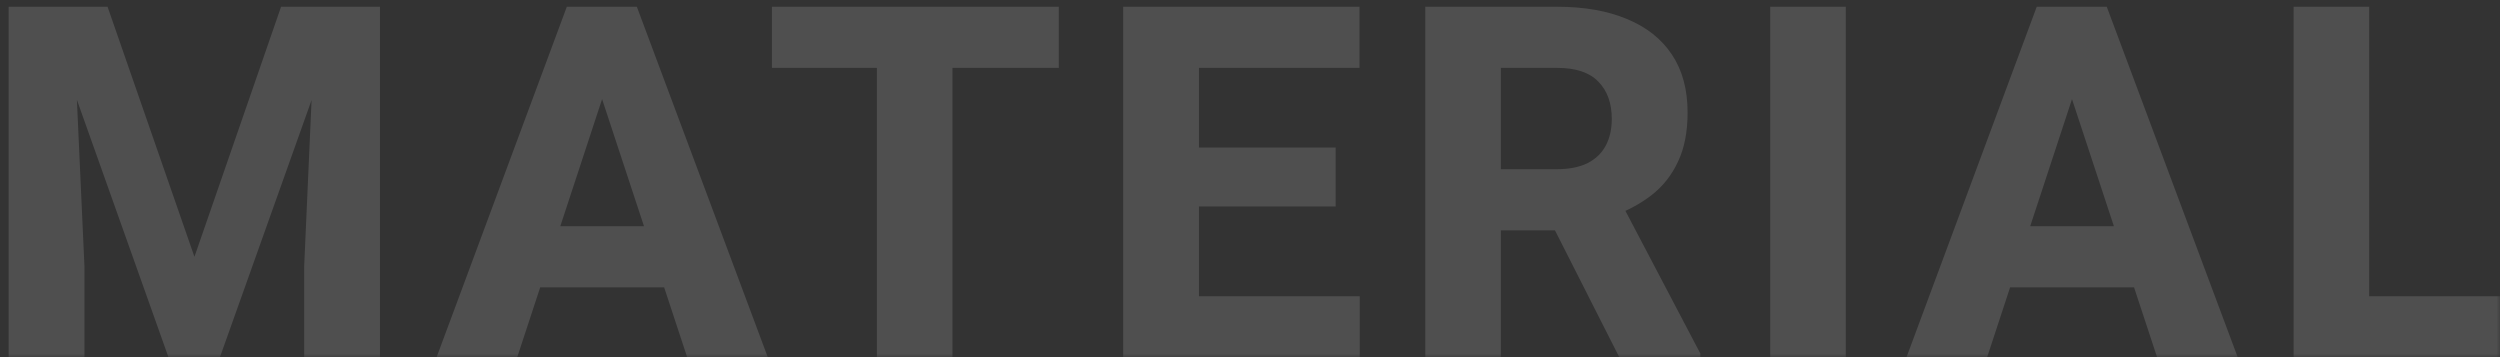 <svg width="350" height="50" viewBox="0 0 350 50" fill="none" xmlns="http://www.w3.org/2000/svg">
<rect x="0" y="0" width="350" height="50" fill="#333333" stroke="none"/>
<mask id="mask0_692_2079" style="mask-type:alpha" maskUnits="userSpaceOnUse" x="0" y="0" width="350" height="50">
<rect width="350" height="50" fill="white"/>
</mask>
<g mask="url(#mask0_692_2079)">
<path opacity="0.14" d="M15.059 0.945L27.221 35.951L39.35 0.945H48.278L30.793 50H23.582L6.13 0.945H15.059ZM10.173 0.945L11.824 37.298V50H1.211V0.945H10.173ZM53.197 0.945V50H42.584V37.298L44.202 0.945H53.197ZM72.415 50H61.128L79.355 0.945H86.498L85.487 10.244L72.415 50ZM83.095 10.244L81.983 0.945H89.159L107.488 50H96.201L83.095 10.244ZM95.864 40.23H69.854V31.672H95.864V40.23ZM133.342 50H122.763V0.945H133.342V50ZM148.234 9.503H108.074V0.945H148.234V9.503ZM190.362 50H164.453V41.476H190.362V50ZM167.856 50H157.243V0.945H167.856V50ZM186.993 28.909H164.453V20.655H186.993V28.909ZM190.328 9.503H164.453V0.945H190.328V9.503ZM218.002 0.945C221.798 0.945 225.055 1.518 227.773 2.664C230.513 3.787 232.613 5.449 234.073 7.65C235.533 9.829 236.263 12.535 236.263 15.77C236.263 18.465 235.814 20.756 234.915 22.643C234.039 24.529 232.804 26.09 231.209 27.326C229.614 28.561 227.739 29.561 225.583 30.324L222.214 32.245H206.48L206.412 23.687H217.968C219.675 23.687 221.102 23.406 222.247 22.845C223.393 22.261 224.246 21.441 224.808 20.385C225.369 19.33 225.65 18.083 225.65 16.645C225.65 14.444 225.021 12.704 223.763 11.423C222.528 10.143 220.608 9.503 218.002 9.503H210.118V50H199.539V0.945H218.002ZM215.644 28.202L226.829 28.134L238.049 49.495V50H226.695L215.644 28.202ZM258.412 50H247.833V0.945H258.412V50ZM278.202 50H266.915L285.142 0.945H292.285L291.274 10.244L278.202 50ZM288.882 10.244L287.77 0.945H294.947L313.275 50H301.988L288.882 10.244ZM301.651 40.23H275.641V31.672H301.651V40.23ZM352.943 50H328.315V41.476H352.943V50ZM331.684 50H321.105V0.945H331.684V50Z" fill="white"/>
</g>
</svg>
